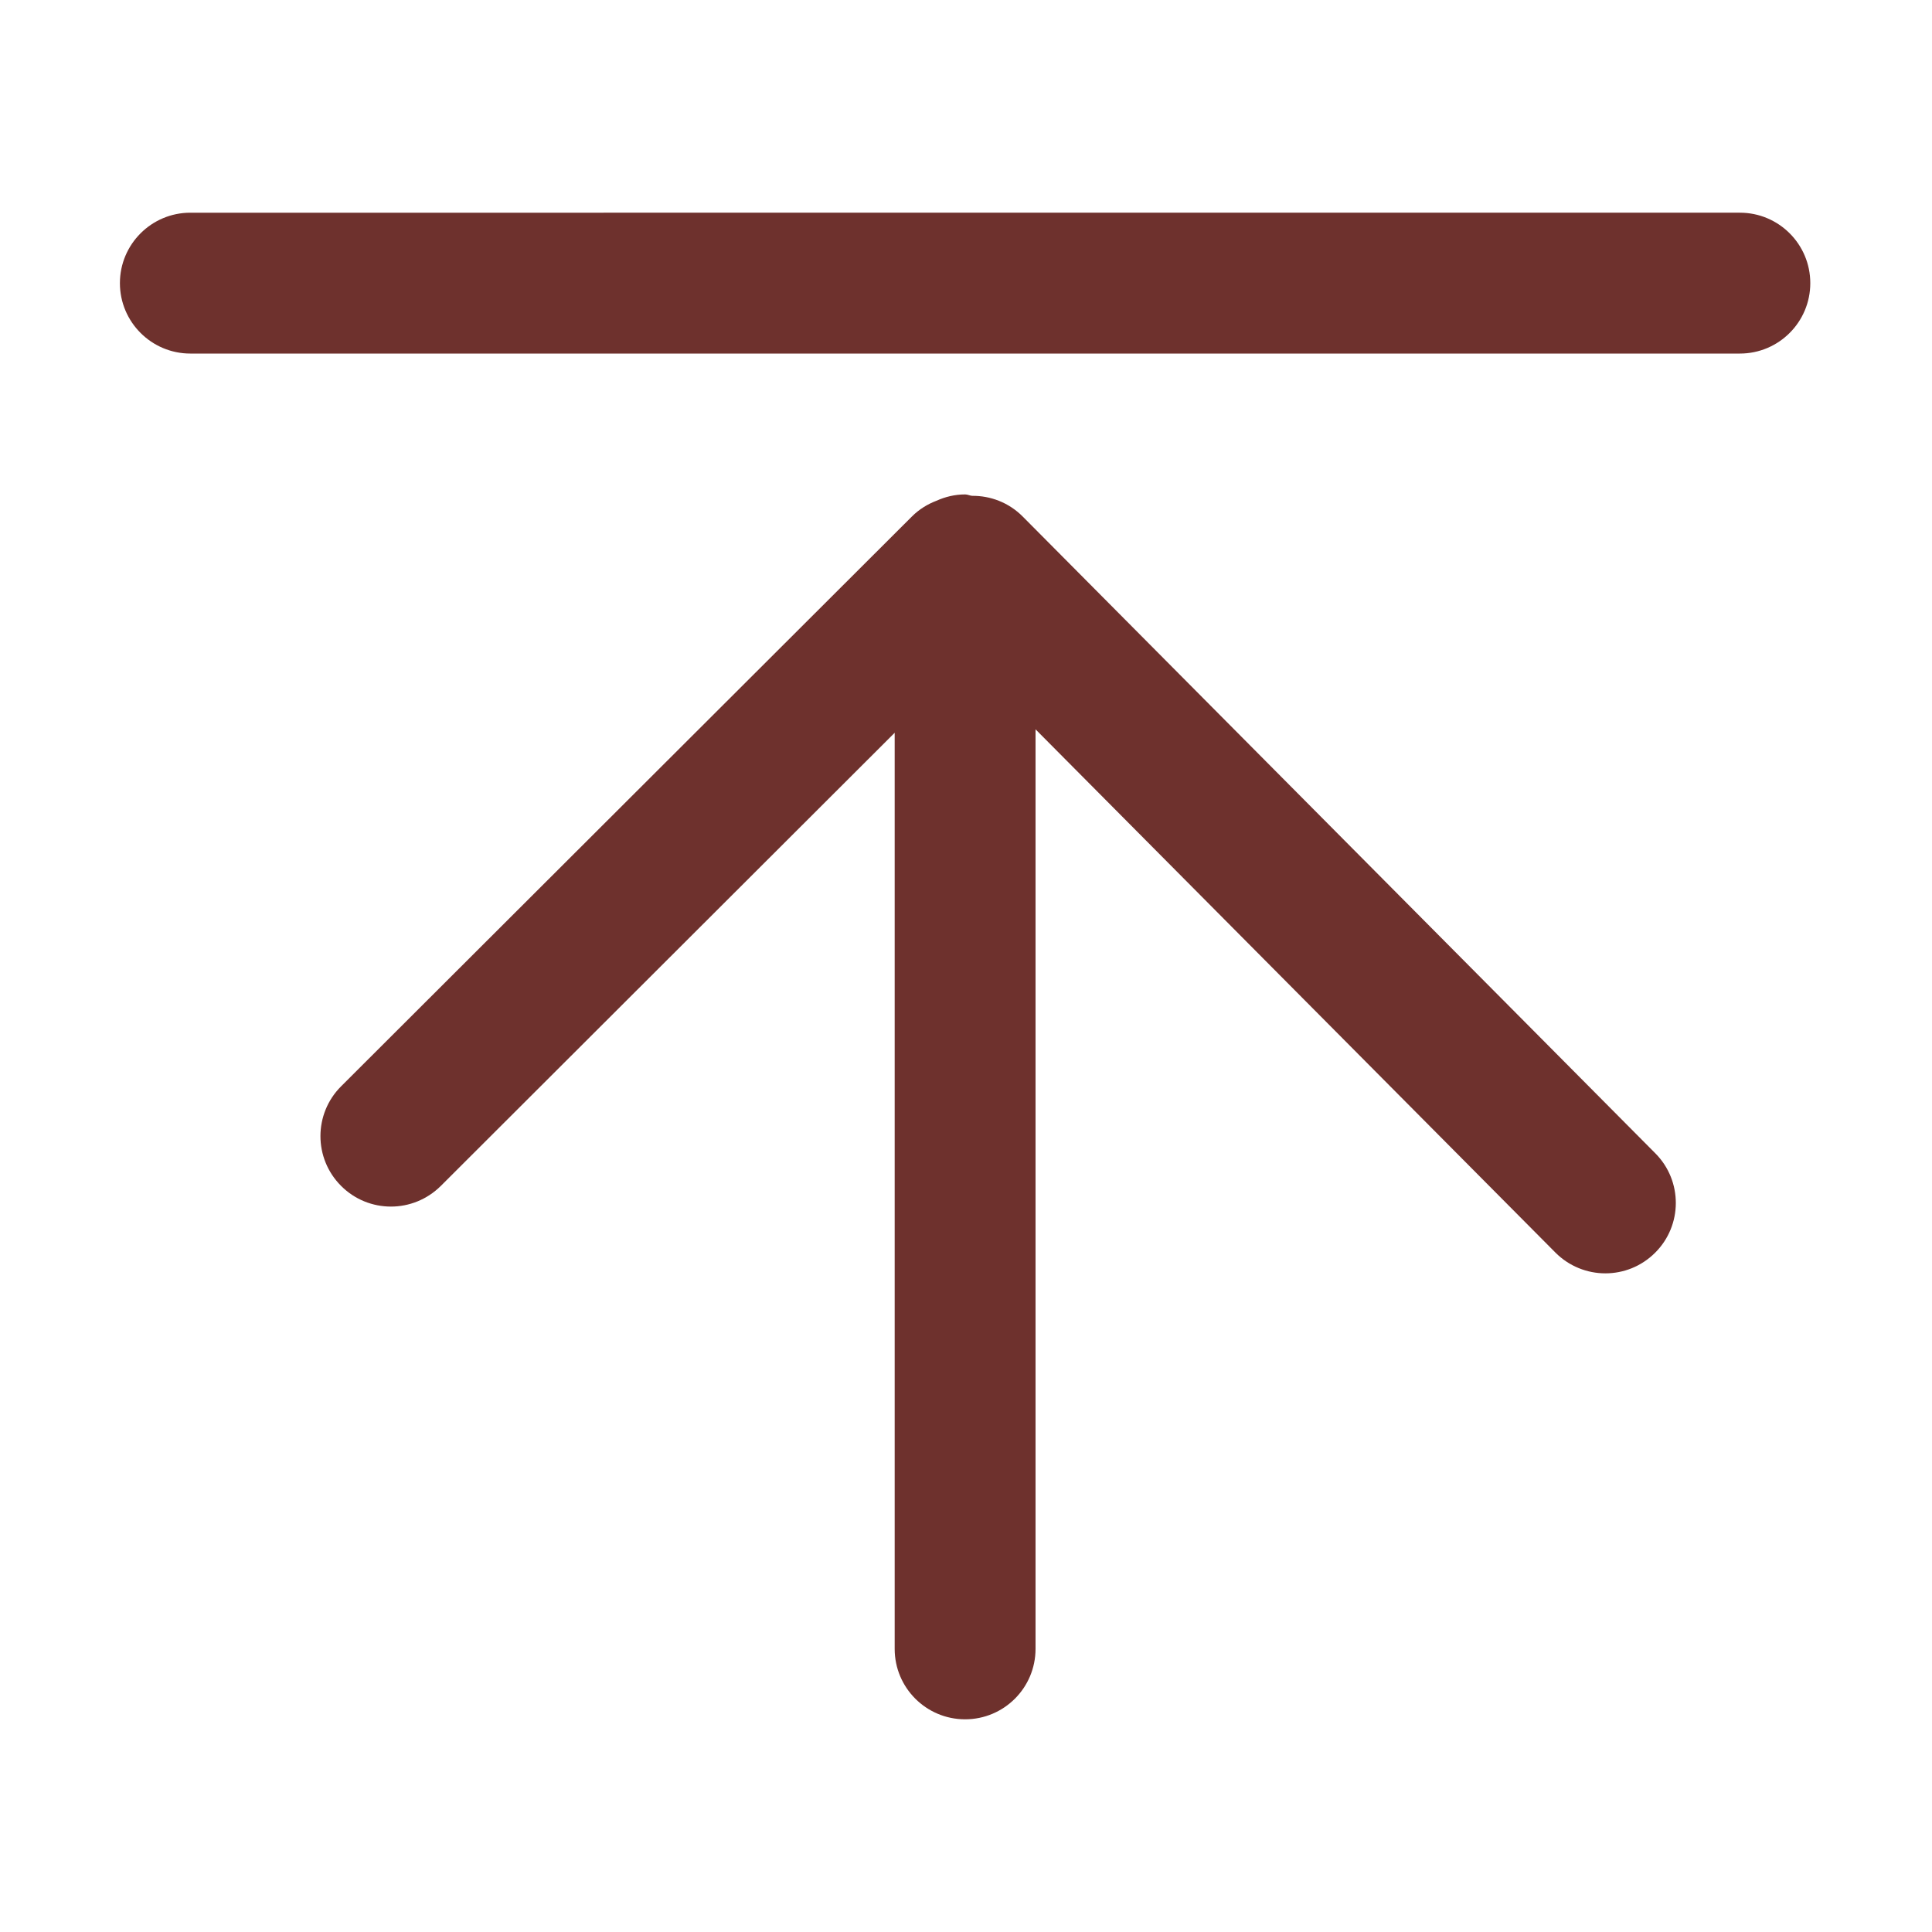 <?xml version="1.0" standalone="no"?><!DOCTYPE svg PUBLIC "-//W3C//DTD SVG 1.1//EN" "http://www.w3.org/Graphics/SVG/1.1/DTD/svg11.dtd"><svg t="1744292626583" class="icon" viewBox="0 0 1024 1024" version="1.1" xmlns="http://www.w3.org/2000/svg" p-id="4352" xmlns:xlink="http://www.w3.org/1999/xlink" width="128" height="128"><path d="M877.33 611.25 542.062 273.778c-7.429-7.464-17.135-11.053-26.801-10.978-1.31-0.107-2.426-0.746-3.736-0.746-5.451 0-10.528 1.271-15.192 3.362-4.705 1.794-9.183 4.517-12.993 8.329L180.812 575.747c-14.601 14.56-14.633 38.193-0.04 52.787 7.28 7.316 16.839 10.977 26.43 10.977 9.558 0 19.077-3.66 26.396-10.902l240.599-240.222 0 485.549c0 20.643 16.723 37.332 37.327 37.332 20.609 0 37.332-16.69 37.332-37.332L548.856 386.557l275.54 277.328c7.28 7.319 16.912 11.016 26.464 11.016 9.56 0 19.043-3.626 26.324-10.862C891.851 649.513 891.89 625.845 877.33 611.25L877.33 611.25zM922.166 187.394 100.889 187.394c-20.61 0-37.334-16.724-37.334-37.327 0-20.608 16.724-37.332 37.334-37.332L922.166 112.735c20.642 0 37.327 16.724 37.327 37.332C959.493 170.669 942.808 187.394 922.166 187.394L922.166 187.394zM922.166 187.394" fill="#6e312d" p-id="4353"></path></svg>